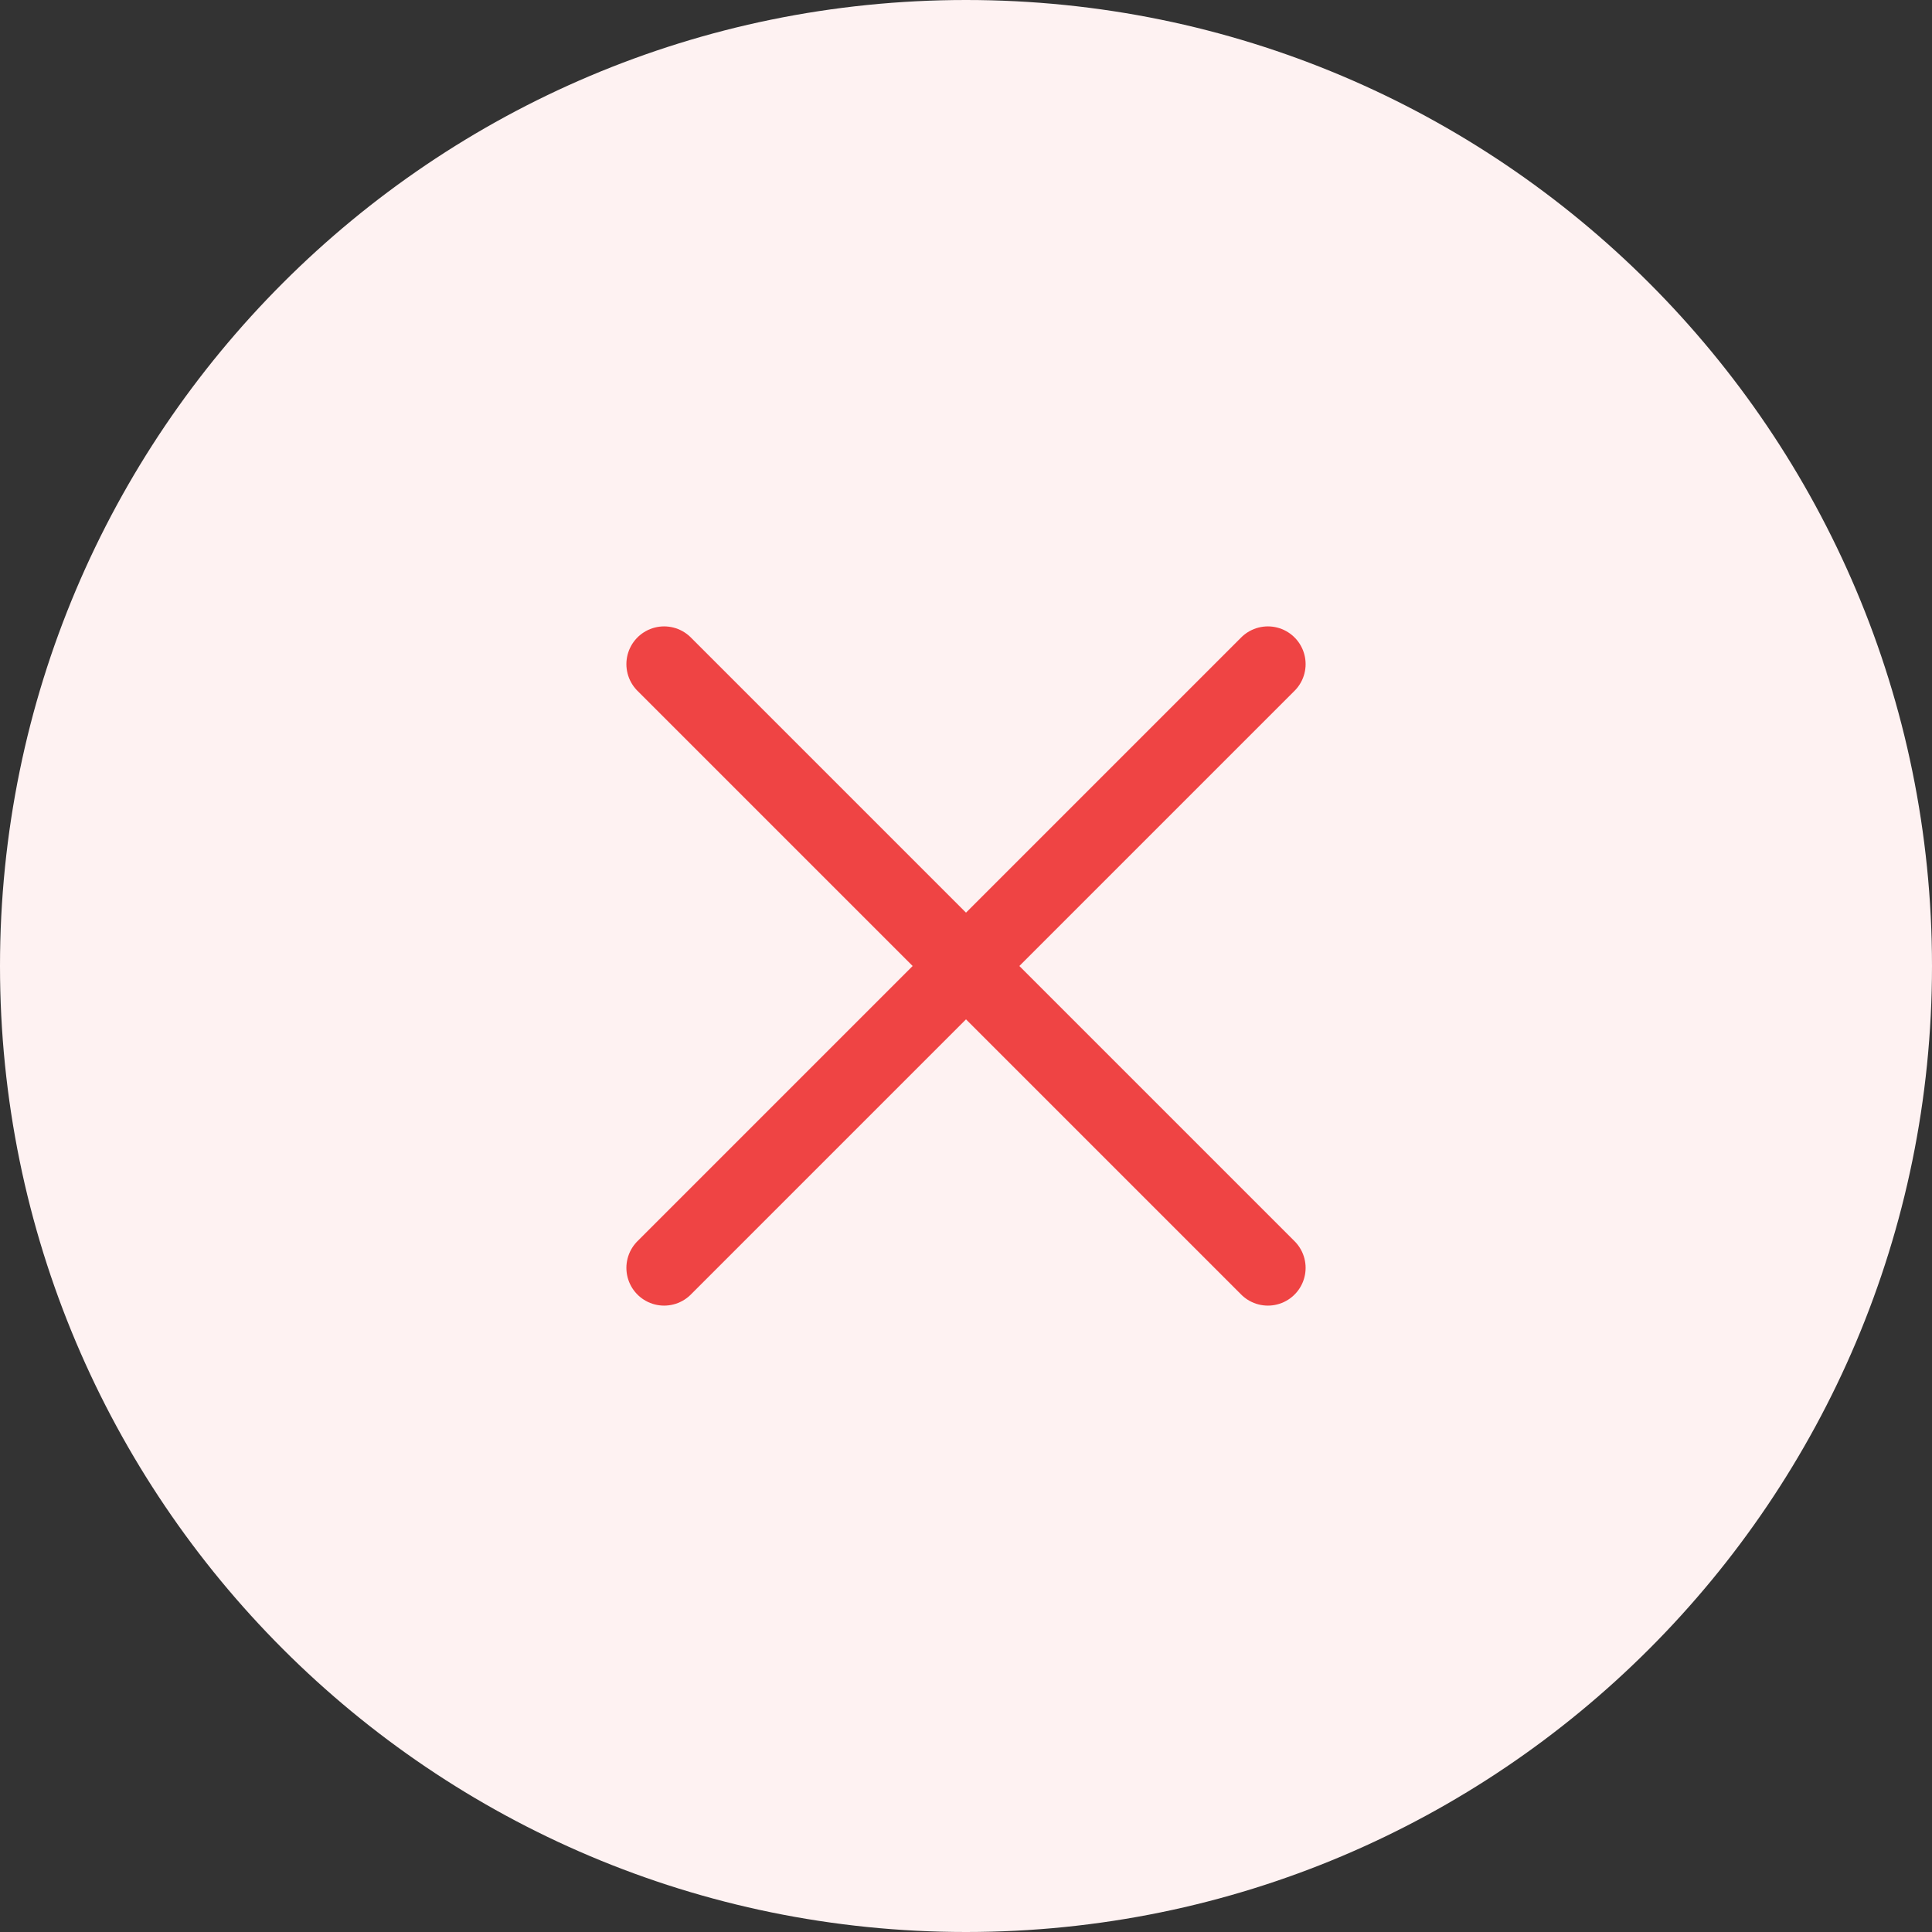 <svg width="32" height="32" viewBox="0 0 32 32" fill="none" xmlns="http://www.w3.org/2000/svg">
<rect x="0" y="0" width="32" height="32" fill="#333333" stroke="none"/>
<path d="M0 16C0 7.163 7.163 0 16 0C24.837 0 32 7.163 32 16C32 24.837 24.837 32 16 32C7.163 32 0 24.837 0 16Z" fill="#FEF2F2"/>
<g clip-path="url(#clip0_4088_17980)">
<path d="M21 11L11 21" stroke="#EF4444" stroke-width="1.25" stroke-linecap="round" stroke-linejoin="round"/>
<path d="M11 11L21 21" stroke="#EF4444" stroke-width="1.25" stroke-linecap="round" stroke-linejoin="round"/>
</g>
<defs>
<clipPath id="clip0_4088_17980">
<rect width="20" height="20" fill="white" transform="translate(6 6)"/>
</clipPath>
</defs>
</svg>

